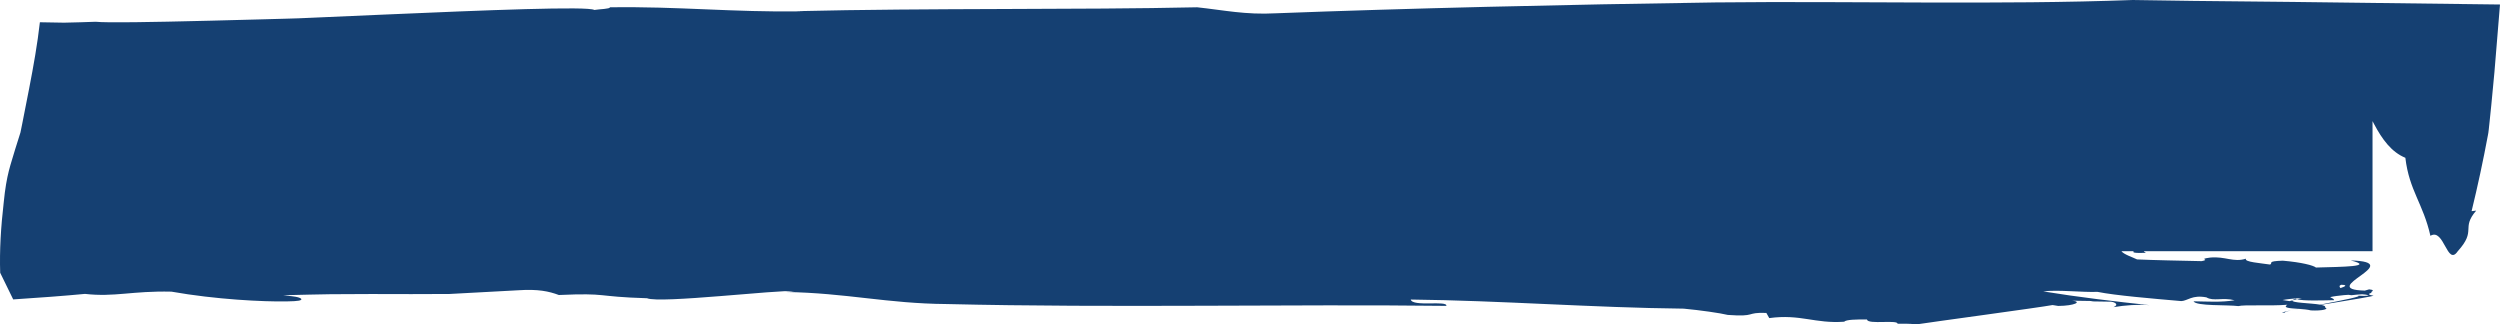 <?xml version="1.0" encoding="UTF-8"?> <!-- Generator: Adobe Illustrator 15.0.0, SVG Export Plug-In . SVG Version: 6.00 Build 0) --> <svg xmlns="http://www.w3.org/2000/svg" xmlns:xlink="http://www.w3.org/1999/xlink" version="1.1" id="Capa_1" x="0px" y="0px" width="312.008px" height="40.487px" viewBox="0 0 312.008 40.487" xml:space="preserve"> <path fill-rule="evenodd" clip-rule="evenodd" fill="#154072" d="M285.195,39.015c-0.13-0.055,0.183-0.156,0.74-0.283 C284.91,38.945,284.439,39.072,285.195,39.015L285.195,39.015z M285.935,38.73c0.268-0.055,0.581-0.117,0.918-0.182 c-0.008-0.003-0.016-0.003-0.023-0.003C286.48,38.613,286.187,38.673,285.935,38.73L285.935,38.73z M286.118,37.482 c0.158-0.041,0.346-0.085,0.557-0.136c-0.064-0.021-0.142-0.036-0.183-0.063C286.268,37.363,286.159,37.425,286.118,37.482 L286.118,37.482z M286.187,0.242c8.623,0.107,17.23,0.215,25.821,0.321c-0.231,2.818-0.464,5.633-0.695,8.447l-0.39,4.104 l-0.208,2.019c-0.069,0.626-0.142,1.47-0.215,1.742c-0.59,3.163-1.265,6.32-2.037,9.48l0.577-0.07 c-1.943,2.262,0.105,2.406-2.301,5.066c-1.334,1.977-1.696-2.955-3.416-1.921c-0.898-4.013-2.646-5.646-3.126-9.736 c-1.736-0.711-2.899-2.312-3.903-4.208c-0.069-0.122-0.126-0.244-0.195-0.368v16.233h-28.546c0.045,0.061,0.098,0.122,0.265,0.207 c-1.55,0.049-1.691-0.055-1.517-0.207h-1.541c0.284,0.398,1.447,0.775,1.951,1.025c2.009,0.093,5.546,0.162,8.066,0.215 c1.195-0.236-0.602-0.222,1.082-0.447c1.906-0.168,2.854,0.631,4.448,0.143c-0.281,0.41,1.878,0.557,3.012,0.731 c0.387-0.197-0.451-0.423,1.59-0.483c2.354,0.203,3.814,0.592,4.131,0.855c3.277-0.092,7.453-0.109,4.326-0.887 c7.209,0.195-4.436,3.596,1.769,3.766l0.541-0.156c0.63,0.057,0.483,0.186,0.28,0.328c0.049,0.084-0.045,0.143-0.231,0.184 c-0.098,0.1-0.077,0.195,0.374,0.256c0.821,0.012-3.069,0.602-6.437,1.165c0.374,0.075,0.603,0.173,0.501,0.315 c0.577,0.209-0.334,0.453-1.749,0.38c-0.427-0.11-1.013-0.157-1.562-0.195c0.191-0.036,0.383-0.075,0.59-0.116 c-0.211,0.041-0.423,0.078-0.613,0.114c-1.054-0.073-1.969-0.116-1.366-0.509c-2.106,0.174-5.461-0.029-6.099,0.168 c-1.375-0.178-5.302,0.023-5.604-0.6c1.74,0.025,3.412,0.152,5.127-0.129c-1.492-0.385-2.643,0.166-3.517-0.361 c-1.793-0.34-2.338,0.426-3.131,0.465c-3.594-0.313-8.221-0.697-10.469-1.152c-1.883,0.075-5.021-0.291-6.762-0.055 c4.232,0.693,9.25,1.295,13.295,1.717c-1.455-0.121-3.09,0.009-4.541,0.246c0.728-0.301,0.195-0.619-0.28-0.68l-2.562-0.041 l0.296-0.045l-2.581-0.041c1.22,0.127,0.329,0.635-1.765,0.656l-0.703-0.113c-1.517,0.291-15.503,2.176-16.995,2.417 c-0.96-0.12-1.521-0.073-2.306-0.085l-0.036,0.051c0.19-0.627-3.757,0.107-3.822-0.58c-1.305-0.02-2.643,0.013-2.838,0.277 c-3.667,0.266-5.468-0.982-9.363-0.451l-0.362-0.646c-2.663-0.094-1.171,0.516-4.81,0.25c-0.939-0.23-3.452-0.592-5.505-0.783 c-11.396-0.121-22.776-1.012-34.067-1.137c0.22,0.949,4.631,0.074,4.444,0.791c-19.142-0.236-41.711,0.272-62.373-0.229 c-7.437-0.06-12.49-1.382-20.095-1.505l1.072-0.102c-1.859-0.207-16.771,1.568-18.36,0.883c-6.579-0.199-4.729-0.682-11.007-0.404 c-1.235-0.464-2.602-0.756-5.053-0.592c-2.893,0.156-5.739,0.311-8.598,0.463c-3.086,0.035-6.373,0.008-9.756,0.006 c-1.691,0.009-3.407,0.018-5.137,0.025l-2.594,0.049l-3.247,0.078c0.821,0.088,1.601,0.176,1.851,0.262 c0.266,0.082,0.394,0.166,0.406,0.236c-0.041,0.145-0.224,0.248-1.862,0.273c-2.887,0.049-8.825-0.236-14.362-1.219 c-4.939-0.111-7.078,0.7-10.787,0.281c-2.628,0.25-5.676,0.475-8.959,0.689c-0.534-1.096-1.094-2.236-1.624-3.324 c-0.095-2.762,0.09-5.768,0.441-8.785c0.352-3.574,0.87-4.676,1.435-6.652l0.436-1.384l0.218-0.695l0.224-1.102 c0.287-1.454,0.571-2.911,0.859-4.373c0.553-2.856,1.039-5.582,1.34-8.276C5.988,2.795,6.992,2.813,7.995,2.83 c1.361-0.026,2.668-0.069,3.936-0.114c1.423,0.141,6.635,0.057,14.195-0.13c1.91-0.051,3.956-0.104,6.103-0.159 c1.094-0.033,2.212-0.061,3.349-0.091l1.648-0.049l1.139-0.049c3.057-0.134,6.289-0.274,9.508-0.415 C60.744,1.263,73.424,0.756,74.17,1.244c0.648-0.11,1.984-0.124,1.943-0.333c8.611-0.126,15.221,0.63,24.043,0.508 c-0.197-0.008-0.502-0.022-0.814-0.024c16.606-0.404,35.34-0.154,50.063-0.486c3.257,0.343,6.01,0.961,9.827,0.75 c16.011-0.612,36.201-1.091,54.855-1.356C231.425,0.114,249.505,0.624,266.179,0l7.501,0.112L286.187,0.242L286.187,0.242z M292.179,35.542c-0.256,0.096-0.235,0.254-0.077,0.413C292.786,35.724,292.981,35.557,292.179,35.542L292.179,35.542z M287.289,37.2c-0.22,0.054-0.427,0.103-0.614,0.146c0.785,0.233,3.236,0.142,4.615,0.116c0.012-0.24-0.447-0.281-0.456-0.387 c0.447-0.104,1.058-0.179,1.7-0.242c0.19-0.012,0.374-0.025,0.561-0.039l0.374,0.049c0.423-0.057,0.891-0.086,1.317-0.117 c0.317,0.014,0.606,0.053,0.838,0.145c-0.31,0.098-0.996,0.037-1.484,0.026c1.069,0.019-1.769,0.583-4.586,1.124 c-1.195-0.205-3.651-0.219-3.436-0.539c-0.159,0.039-0.28,0.074-0.374,0.1l-0.87-0.136C285.394,37.339,286.325,37.242,287.289,37.2z "></path> </svg> 